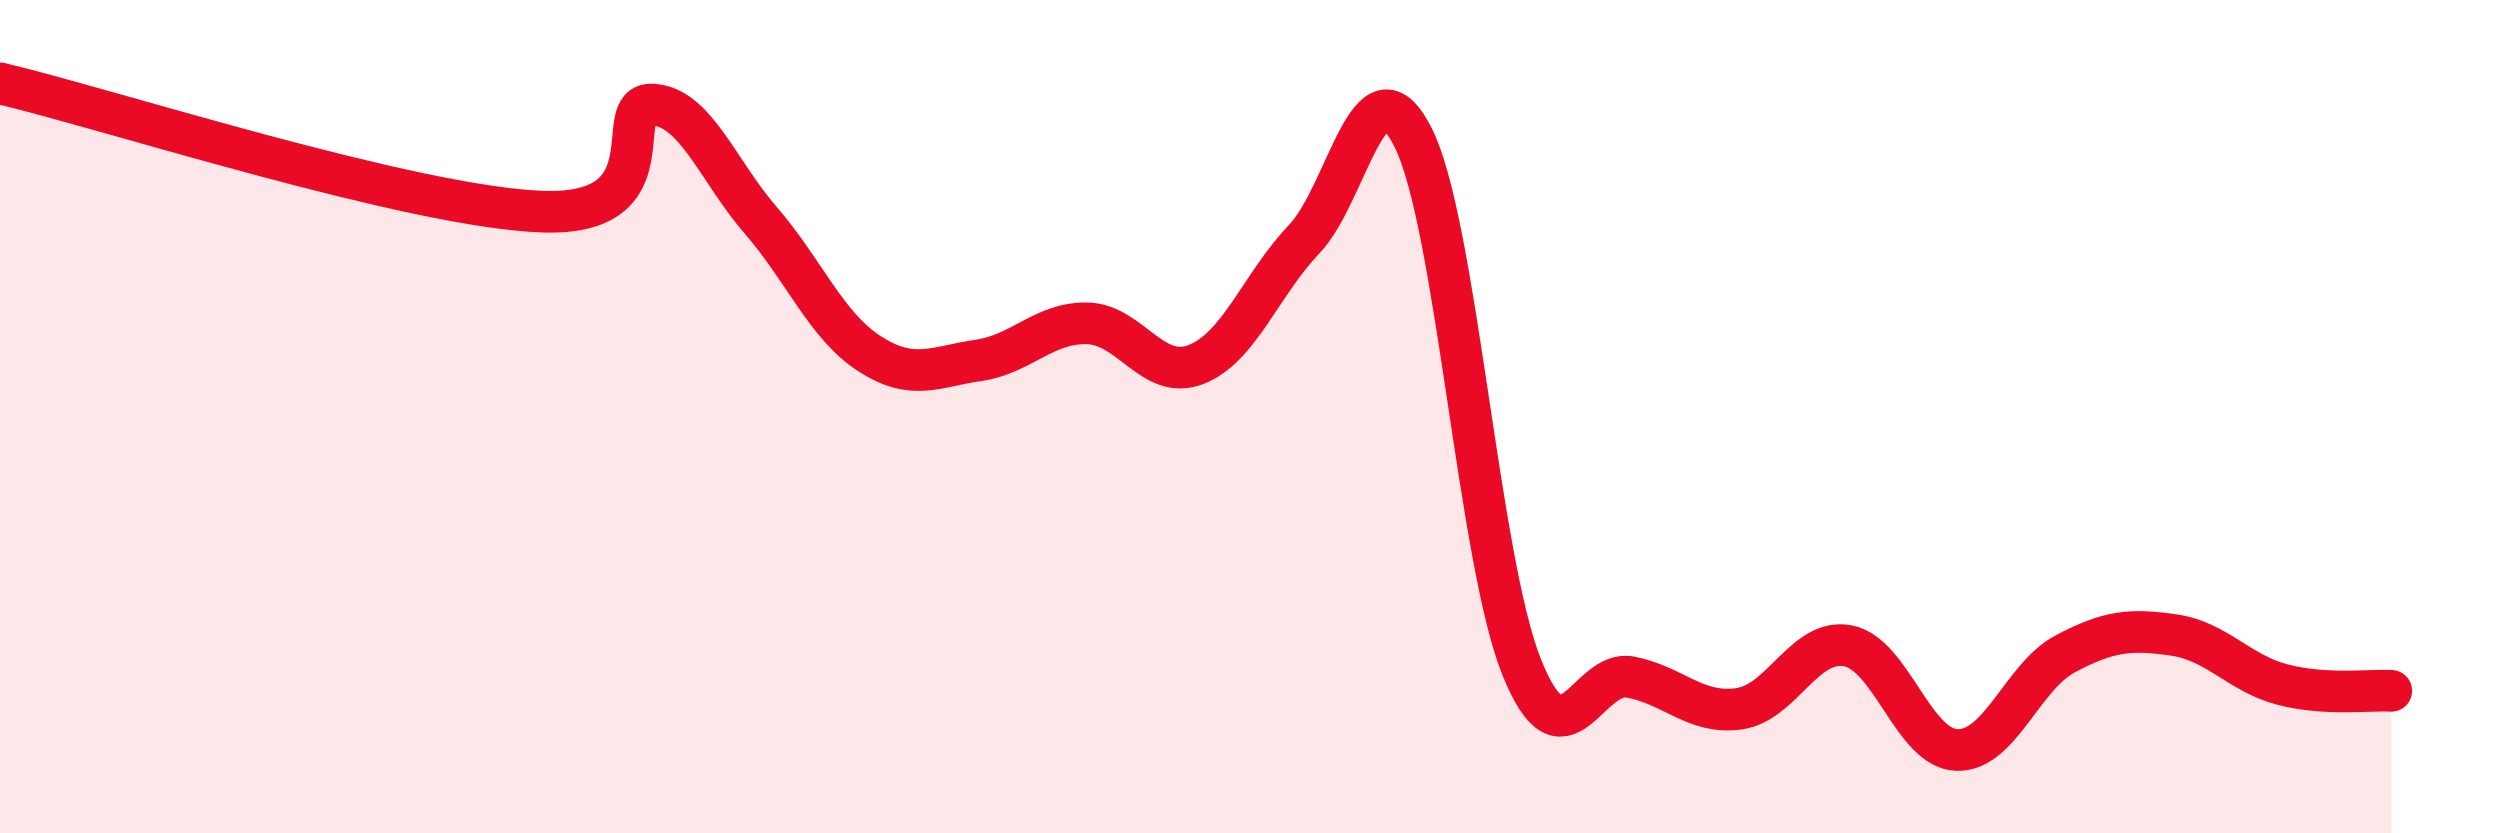 
    <svg width="60" height="20" viewBox="0 0 60 20" xmlns="http://www.w3.org/2000/svg">
      <path
        d="M 0,2 C 2.61,2.62 9.91,4.98 13.04,5.08 C 16.17,5.18 14.61,2.47 15.65,2.51 C 16.69,2.55 17.22,4.09 18.26,5.29 C 19.3,6.49 19.83,7.82 20.87,8.49 C 21.91,9.16 22.44,8.8 23.48,8.65 C 24.52,8.5 25.05,7.74 26.09,7.76 C 27.13,7.78 27.66,9.15 28.7,8.75 C 29.74,8.35 30.26,6.83 31.3,5.74 C 32.34,4.65 32.87,1.24 33.91,3.29 C 34.95,5.34 35.48,13.42 36.52,16.01 C 37.56,18.6 38.09,16.05 39.13,16.25 C 40.17,16.45 40.7,17.16 41.74,17.01 C 42.78,16.86 43.31,15.3 44.35,15.5 C 45.39,15.7 45.92,17.96 46.96,18 C 48,18.04 48.53,16.24 49.57,15.69 C 50.61,15.14 51.13,15.09 52.17,15.24 C 53.21,15.39 53.74,16.16 54.78,16.43 C 55.82,16.7 56.87,16.55 57.39,16.58L57.39 20L0 20Z"
        fill="#EB0A25"
        opacity="0.1"
        stroke-linecap="round"
        stroke-linejoin="round"
      />
      <path
        d="M 0,2 C 2.61,2.62 9.91,4.98 13.04,5.08 C 16.17,5.18 14.61,2.47 15.65,2.51 C 16.69,2.55 17.22,4.09 18.26,5.29 C 19.3,6.49 19.83,7.82 20.87,8.49 C 21.91,9.16 22.44,8.8 23.48,8.65 C 24.52,8.5 25.05,7.74 26.09,7.76 C 27.13,7.78 27.66,9.15 28.7,8.75 C 29.74,8.35 30.26,6.83 31.3,5.74 C 32.34,4.65 32.87,1.24 33.91,3.29 C 34.95,5.34 35.48,13.42 36.52,16.01 C 37.56,18.6 38.09,16.05 39.13,16.25 C 40.17,16.45 40.7,17.16 41.74,17.01 C 42.78,16.86 43.31,15.3 44.35,15.5 C 45.39,15.7 45.92,17.96 46.96,18 C 48,18.04 48.53,16.24 49.57,15.69 C 50.61,15.14 51.13,15.09 52.17,15.24 C 53.21,15.39 53.74,16.16 54.78,16.43 C 55.82,16.7 56.87,16.55 57.39,16.58"
        stroke="#EB0A25"
        stroke-width="1"
        fill="none"
        stroke-linecap="round"
        stroke-linejoin="round"
      />
    </svg>
  